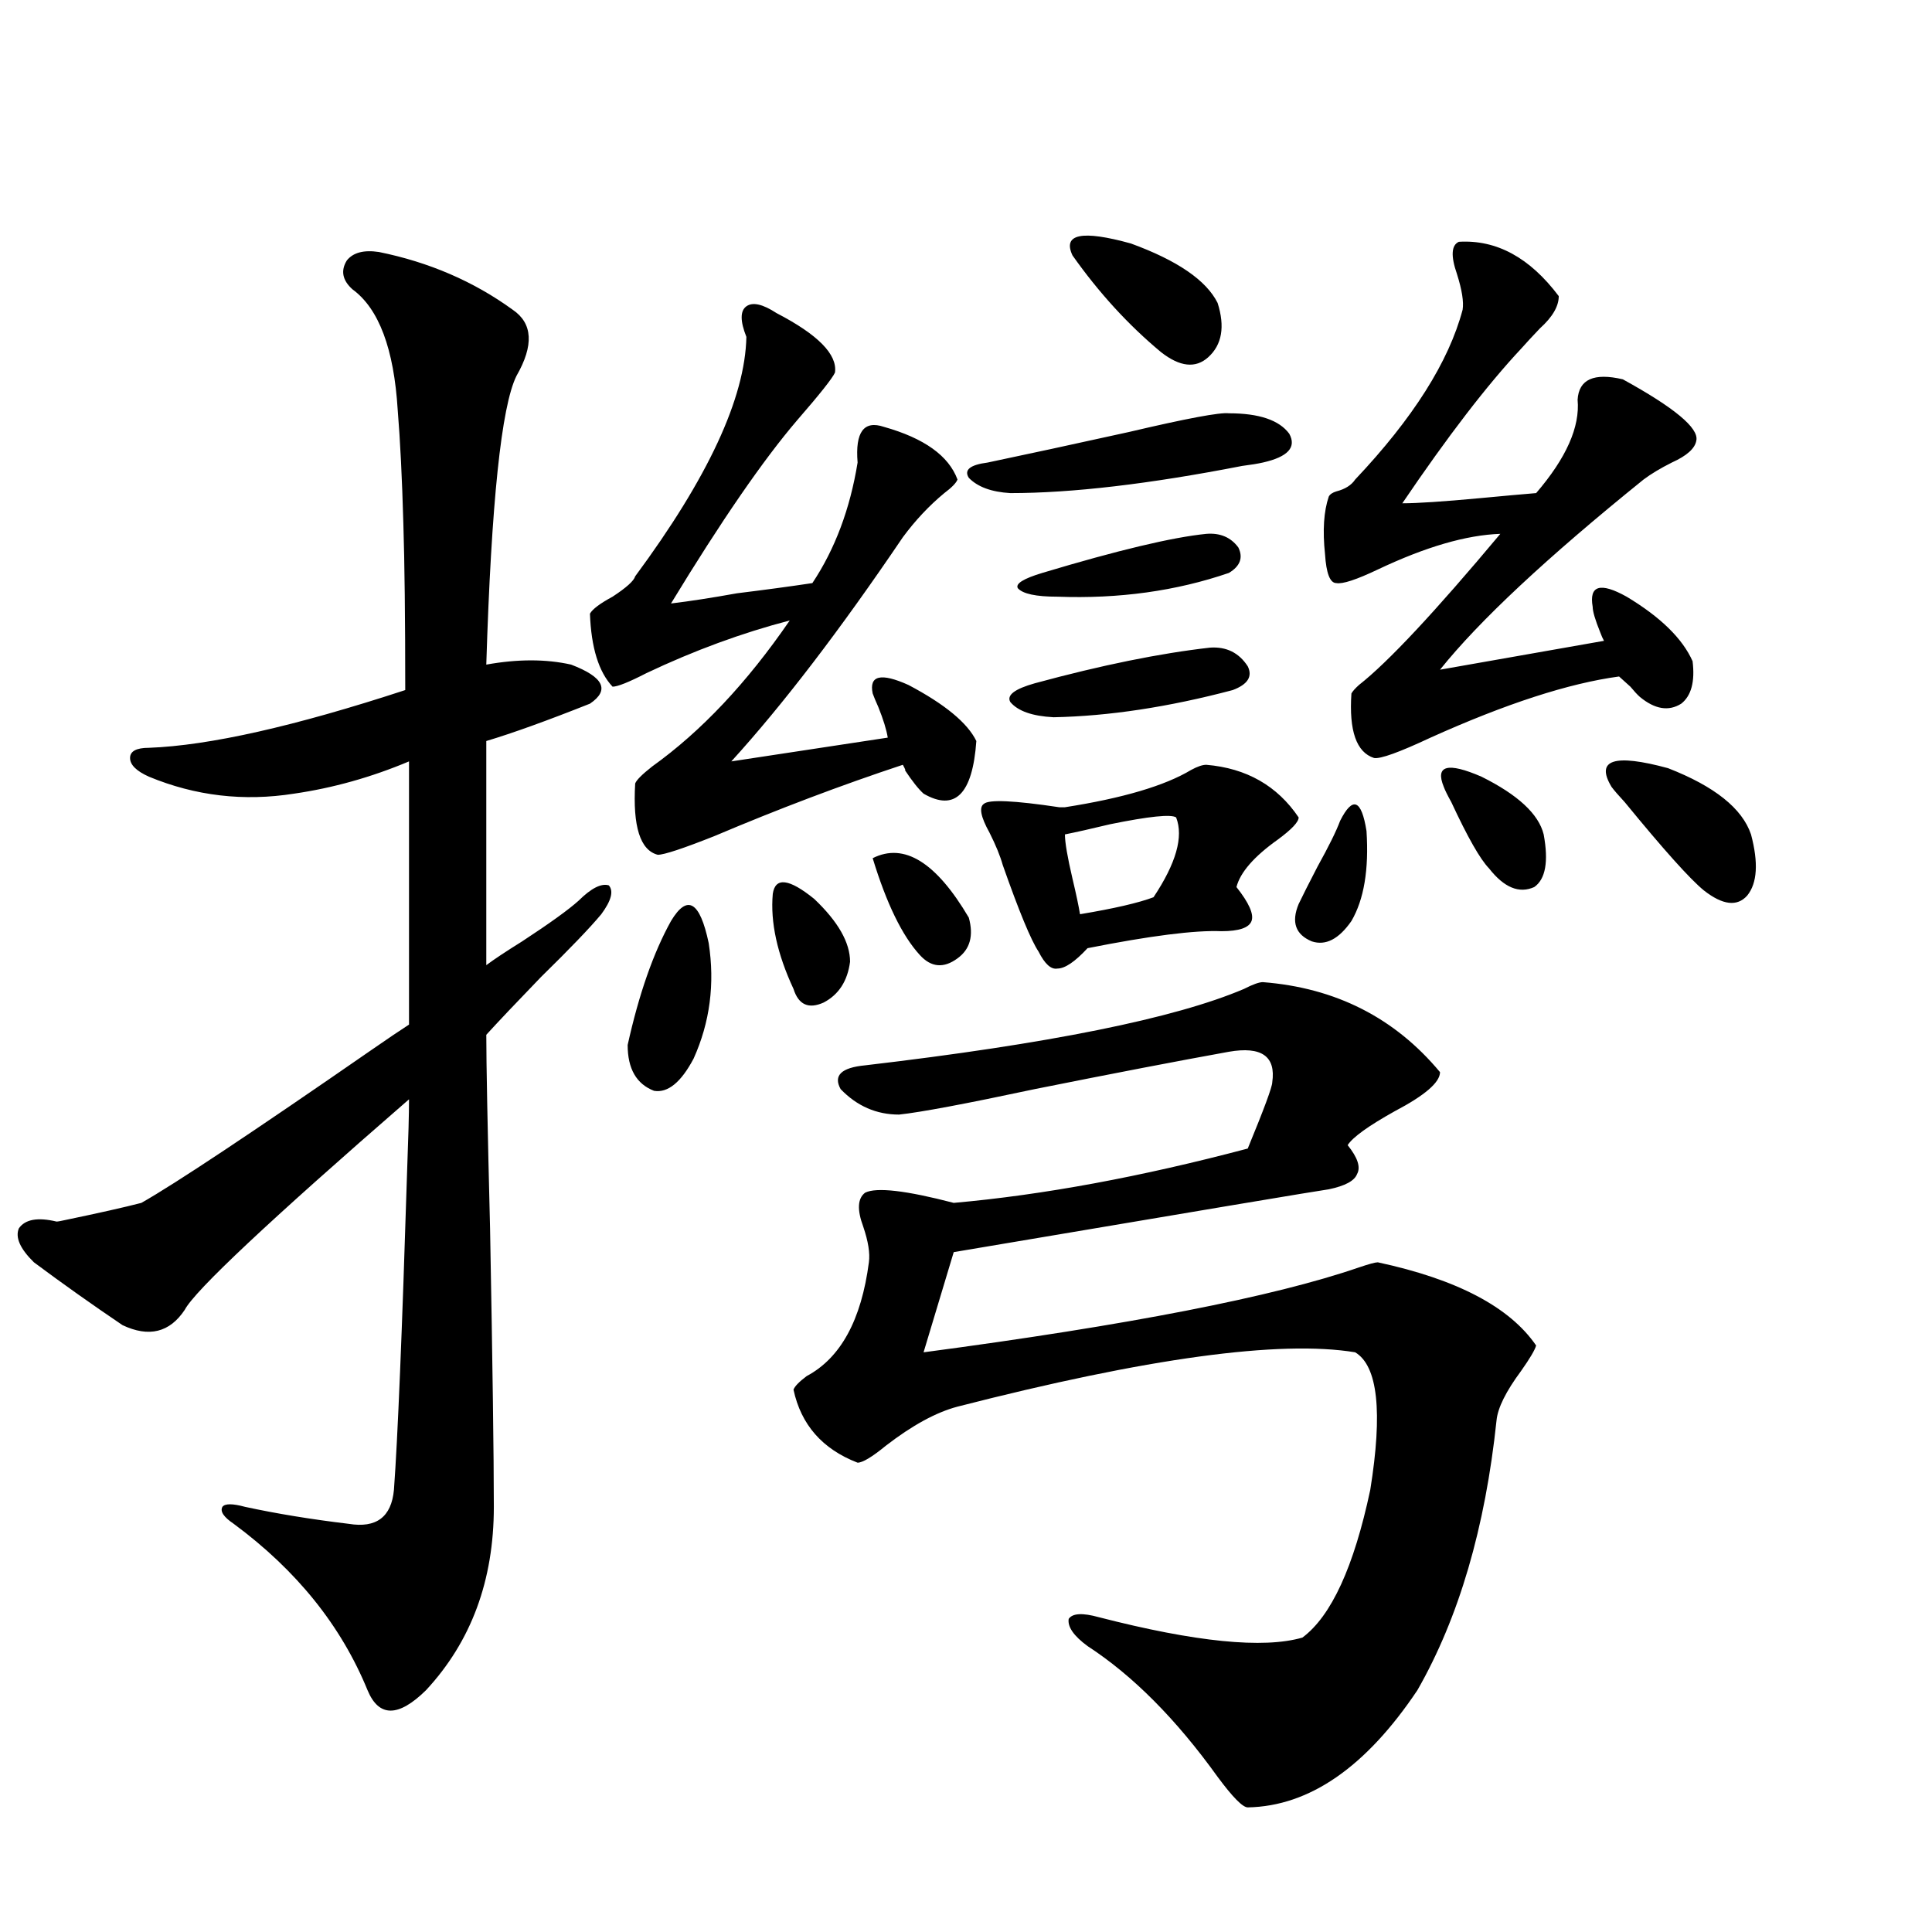 <?xml version="1.0" encoding="utf-8"?>
<!-- Generator: Adobe Illustrator 16.0.0, SVG Export Plug-In . SVG Version: 6.00 Build 0)  -->
<!DOCTYPE svg PUBLIC "-//W3C//DTD SVG 1.1//EN" "http://www.w3.org/Graphics/SVG/1.1/DTD/svg11.dtd">
<svg version="1.1" id="图层_1" xmlns="http://www.w3.org/2000/svg" xmlns:xlink="http://www.w3.org/1999/xlink" x="0px" y="0px"
	 width="1000px" height="1000px" viewBox="0 0 1000 1000" enable-background="new 0 0 1000 1000" xml:space="preserve">
<path d="M196.093,130.426c26.005,5.273,49.099,15.243,69.267,29.883c10.396,7.031,11.052,18.457,1.951,34.277
	c-7.805,15.82-13.018,65.629-15.609,149.414c16.25-2.925,30.883-2.925,43.901,0c16.905,6.454,20.152,13.184,9.756,20.215
	c-22.118,8.789-39.999,15.243-53.657,19.336v116.016c3.902-2.925,10.076-7.031,18.536-12.305
	c14.298-9.366,24.054-16.397,29.268-21.094c6.494-6.44,11.707-9.077,15.609-7.91c2.591,2.938,1.296,7.91-3.902,14.941
	c-5.854,7.031-16.265,17.88-31.219,32.52c-13.018,13.485-22.438,23.442-28.292,29.883c0,14.653,0.64,48.052,1.951,100.195
	c1.296,70.313,1.951,118.364,1.951,144.141c0,38.095-11.707,69.722-35.121,94.922c-14.314,14.063-24.39,14.063-30.243,0
	c-13.658-33.398-36.752-62.101-69.267-86.133c-5.213-3.516-7.165-6.44-5.854-8.789c1.296-1.758,5.198-1.758,11.707,0
	c16.25,3.516,34.146,6.454,53.657,8.789c14.298,2.349,22.103-3.516,23.414-17.578c1.951-26.367,4.222-81.437,6.829-165.234
	c0.64-16.987,0.976-29.292,0.976-36.914c-72.193,62.704-110.897,99.028-116.095,108.984c-7.805,11.728-18.536,14.364-32.194,7.91
	c-15.609-10.547-30.899-21.382-45.853-32.52c-7.165-7.031-9.756-12.882-7.805-17.578c3.247-4.683,9.756-5.851,19.512-3.516
	c0.64,0,2.271-0.288,4.878-0.879c16.905-3.516,29.908-6.44,39.023-8.789c17.561-9.956,57.224-36.323,119.021-79.102
	c8.445-5.851,14.954-10.245,19.512-13.184v-136.23c-19.512,8.212-39.359,13.774-59.511,16.699
	c-26.021,4.106-51.066,1.181-75.12-8.789c-6.509-2.925-9.756-6.152-9.756-9.668s3.247-5.273,9.756-5.273
	c31.219-1.167,75.44-11.124,132.68-29.883c0-36.914-0.335-65.616-0.976-86.133c-0.656-23.429-1.631-43.066-2.927-58.887
	c-1.951-31.641-9.756-52.433-23.414-62.402c-5.213-4.684-6.189-9.668-2.927-14.941C182.755,130.728,188.289,129.258,196.093,130.426
	z M401.942,162.066c21.463,11.137,31.539,21.396,30.243,30.762c-1.311,2.938-7.805,11.137-19.512,24.609
	c-17.561,20.517-39.359,52.157-65.364,94.922c9.756-1.167,21.127-2.925,34.146-5.273c14.298-1.758,27.316-3.516,39.023-5.273
	c11.707-17.578,19.512-38.37,23.414-62.402c-1.311-15.82,3.247-21.973,13.658-18.457c20.807,5.863,33.49,14.941,38.048,27.246
	c-0.656,1.758-2.927,4.105-6.829,7.031c-7.805,6.454-14.969,14.063-21.463,22.852c-32.53,48.052-62.117,86.724-88.778,116.016
	l80.974-12.305c-0.656-4.093-2.287-9.366-4.878-15.82c-1.311-2.925-2.287-5.273-2.927-7.031c-1.951-9.366,4.222-10.835,18.536-4.395
	c18.856,9.97,30.563,19.638,35.121,29.004c-1.951,27.548-11.067,36.626-27.316,27.246c-2.607-2.335-5.854-6.44-9.756-12.305
	c0.64,0.591,0.32-0.288-0.976-2.637c-31.874,10.547-64.389,22.852-97.559,36.914c-16.265,6.454-26.021,9.668-29.268,9.668
	c-9.116-2.335-13.018-14.64-11.707-36.914c0.64-1.758,3.567-4.683,8.78-8.789c25.365-18.155,49.099-43.354,71.218-75.586
	c-24.725,6.454-49.435,15.532-74.145,27.246c-9.116,4.696-14.969,7.031-17.561,7.031c-7.165-7.608-11.067-20.215-11.707-37.793
	c1.296-2.335,5.198-5.273,11.707-8.789c7.149-4.683,11.052-8.198,11.707-10.547c37.712-50.977,56.904-92.285,57.56-123.926
	c-3.262-8.199-3.262-13.473,0-15.82C389.579,156.216,394.777,157.383,401.942,162.066z M347.309,476.715
	c8.445-14.063,14.954-10.245,19.512,11.426c3.247,21.094,0.64,41.021-7.805,59.766c-6.509,12.305-13.338,17.88-20.487,16.699
	c-9.116-3.516-13.658-11.426-13.658-23.73C330.724,514.508,338.193,493.126,347.309,476.715z M399.991,462.652
	c1.296-8.789,8.445-7.91,21.463,2.637c12.347,11.728,18.536,22.563,18.536,32.52c-1.311,9.97-5.854,17.001-13.658,21.094
	c-7.805,3.516-13.018,1.181-15.609-7.031C402.262,493.716,398.68,477.306,399.991,462.652z M653.643,508.355
	c37.713,2.938,68.291,18.457,91.705,46.582c0,5.273-7.805,12.017-23.414,20.215c-13.658,7.622-21.798,13.485-24.39,17.578
	c5.198,6.454,6.829,11.426,4.878,14.941c-1.311,3.516-6.189,6.152-14.634,7.91c-4.558,0.591-69.267,11.426-194.142,32.52
	l-15.609,51.855c106.004-14.063,181.124-28.702,225.36-43.945c5.198-1.758,8.445-2.637,9.756-2.637
	c40.975,8.789,68.291,23.153,81.949,43.066c-0.656,2.349-3.262,6.743-7.805,13.184c-7.805,10.547-12.042,19.048-12.683,25.488
	c-5.854,55.673-19.512,102.241-40.975,139.746c-26.676,39.839-55.944,60.054-87.803,60.645c-2.607,0-7.805-5.273-15.609-15.82
	c-21.463-29.883-43.901-52.446-67.315-67.676c-7.164-5.273-10.411-9.97-9.756-14.063c1.951-2.938,7.149-3.228,15.609-0.879
	c50.075,12.882,85.196,16.397,105.363,10.547c14.954-11.138,26.661-36.612,35.121-76.465c6.494-40.43,3.902-64.16-7.805-71.191
	c-39.023-6.44-107.65,2.938-205.849,28.125c-11.067,2.938-23.414,9.668-37.072,20.215c-7.165,5.864-12.042,8.789-14.634,8.789
	c-18.216-7.031-29.268-19.624-33.17-37.793c0.64-1.758,2.927-4.093,6.829-7.031c17.561-9.366,28.292-29.004,32.194-58.887
	c0.64-4.683-0.335-10.835-2.927-18.457c-3.262-8.789-2.927-14.64,0.976-17.578c5.854-2.925,21.127-1.167,45.853,5.273
	c46.173-4.093,96.903-13.472,152.191-28.125c8.445-20.503,12.683-31.929,12.683-34.277c1.951-13.472-5.533-18.745-22.438-15.82
	c-26.021,4.696-59.511,11.138-100.485,19.336c-35.777,7.622-59.191,12.017-70.242,13.184c-11.707,0-21.798-4.395-30.243-13.184
	c-3.902-7.031,0.32-11.124,12.683-12.305c94.952-11.124,160.316-24.308,196.093-39.551
	C648.43,509.536,651.692,508.355,653.643,508.355z M451.697,444.195c16.25-8.198,32.834,2.06,49.755,30.762
	c2.591,9.38,0.64,16.411-5.854,21.094c-7.165,5.273-13.658,4.696-19.512-1.758C466.971,484.337,458.846,467.638,451.697,444.195z
	 M636.083,213.922c15.609,0,26.006,3.516,31.219,10.547c3.902,7.031-0.656,12.016-13.658,14.941
	c-2.607,0.59-6.189,1.181-10.731,1.758c-48.139,9.379-88.138,14.063-119.997,14.063c-9.756-0.577-16.92-3.214-21.463-7.91
	c-2.607-4.093,0.64-6.729,9.756-7.91c19.512-4.093,43.901-9.366,73.169-15.82C614.284,216.559,631.525,213.345,636.083,213.922z
	 M624.375,395.855c20.807,1.758,36.737,10.849,47.804,27.246c0,2.349-3.582,6.152-10.731,11.426
	c-12.363,8.789-19.512,17.001-21.463,24.609c6.494,8.212,9.1,14.063,7.805,17.578c-1.311,3.516-6.509,5.273-15.609,5.273
	c-13.658-0.577-36.752,2.349-69.267,8.789c-6.509,7.031-11.707,10.547-15.609,10.547c-3.262,0.591-6.509-2.335-9.756-8.789
	c-3.902-5.851-10.091-20.792-18.536-44.824c-1.311-4.683-3.582-10.245-6.829-16.699c-4.558-8.198-5.533-13.184-2.927-14.941
	c2.591-2.335,15.609-1.758,39.023,1.758c1.296,0,2.271,0,2.927,0c29.908-4.683,51.706-11.124,65.364-19.336
	C619.818,396.734,622.424,395.855,624.375,395.855z M626.327,335.211c8.445-0.577,14.954,2.637,19.512,9.668
	c2.592,5.273,0,9.38-7.805,12.305c-33.17,8.789-64.069,13.485-92.681,14.063c-11.067-0.577-18.536-3.214-22.438-7.91
	c-1.951-3.516,2.271-6.729,12.683-9.668C570.063,344.302,600.306,338.149,626.327,335.211z M624.375,276.324
	c7.149-0.577,12.683,1.758,16.585,7.031c2.592,5.273,0.976,9.668-4.878,13.184c-27.316,9.38-56.919,13.485-88.778,12.305
	c-11.067,0-17.896-1.456-20.487-4.395c-1.311-2.335,2.927-4.972,12.683-7.91C578.523,284.825,606.815,278.082,624.375,276.324z
	 M608.766,423.102c-2.607-1.758-13.993-0.577-34.146,3.516c-9.756,2.349-17.561,4.106-23.414,5.273
	c0,4.106,1.296,11.728,3.902,22.852c1.951,8.212,3.247,14.364,3.902,18.457c17.561-2.925,30.243-5.851,38.048-8.789
	C608.766,446.832,612.668,433.071,608.766,423.102z M555.109,132.184c-5.213-11.124,4.878-13.184,30.243-6.152
	c24.054,8.789,39.023,19.047,44.877,30.762c3.902,12.305,2.271,21.684-4.878,28.125c-6.509,5.863-14.634,4.984-24.39-2.637
	C584.041,168.219,568.767,151.52,555.109,132.184z M693.642,424.859c6.494-12.882,11.052-11.124,13.658,5.273
	c1.296,19.927-1.311,35.458-7.805,46.582c-6.509,9.38-13.338,12.896-20.487,10.547c-8.46-3.516-10.731-9.956-6.829-19.336
	c1.951-4.093,5.198-10.547,9.756-19.336C687.789,438.043,691.691,430.133,693.642,424.859z M755.104,125.152
	c19.512-1.168,36.737,8.212,51.706,28.125c0,5.273-3.262,10.849-9.756,16.699c-3.902,4.105-7.164,7.621-9.756,10.547
	c-17.561,18.759-38.048,45.414-61.462,79.98c7.805,0,21.128-0.879,39.999-2.637c12.347-1.168,22.103-2.047,29.268-2.637
	c15.609-18.155,22.759-34.277,21.463-48.34c0.64-10.547,8.445-14.063,23.414-10.547c26.661,14.652,39.344,25.199,38.048,31.641
	c-0.656,4.105-4.878,7.91-12.683,11.426c-5.854,2.938-10.731,5.863-14.634,8.789c-50.09,40.43-85.211,73.251-105.363,98.438
	l84.876-14.941c-0.656-1.167-1.311-2.637-1.951-4.395c-2.607-6.44-3.902-10.835-3.902-13.184
	c-1.951-11.124,3.902-12.882,17.561-5.273c17.561,10.547,28.932,21.685,34.146,33.398c1.296,10.547-0.656,17.88-5.854,21.973
	c-6.509,4.106-13.658,2.938-21.463-3.516c-1.311-1.167-2.927-2.925-4.878-5.273c-2.607-2.335-4.558-4.093-5.854-5.273
	c-26.021,3.516-58.535,14.063-97.559,31.641c-16.265,7.622-26.021,11.138-29.268,10.547c-9.115-2.925-13.018-14.063-11.707-33.398
	c0.64-1.167,1.951-2.637,3.902-4.395c14.954-11.714,39.344-37.793,73.169-78.223c-17.561,0.591-38.703,6.743-63.413,18.457
	c-11.067,5.273-18.216,7.622-21.463,7.031c-3.262,0-5.213-4.972-5.854-14.941c-1.311-12.305-0.656-22.262,1.951-29.883
	c0.64-1.168,1.951-2.047,3.902-2.637c4.543-1.168,7.805-3.214,9.756-6.152c29.908-31.641,48.444-60.934,55.608-87.891
	c0.64-4.093-0.335-10.245-2.927-18.457C750.866,132.485,751.202,126.91,755.104,125.152z M747.299,407.281
	c-4.558-11.124,1.951-12.882,19.512-5.273c18.856,9.38,29.588,19.336,32.194,29.883c2.592,14.063,0.976,23.153-4.878,27.246
	c-7.805,3.516-15.609,0.302-23.414-9.668c-4.558-4.683-11.067-16.108-19.512-34.277C749.25,411.676,747.94,409.039,747.299,407.281z
	 M834.126,407.281c-8.46-14.063,1.296-17.276,29.268-9.668c24.054,9.38,38.368,20.806,42.926,34.277
	c3.902,14.653,3.247,25.2-1.951,31.641c-5.213,5.864-12.683,4.985-22.438-2.637c-7.164-5.851-20.823-21.094-40.975-45.703
	C837.694,411.676,835.422,409.039,834.126,407.281z"/>
</svg>
